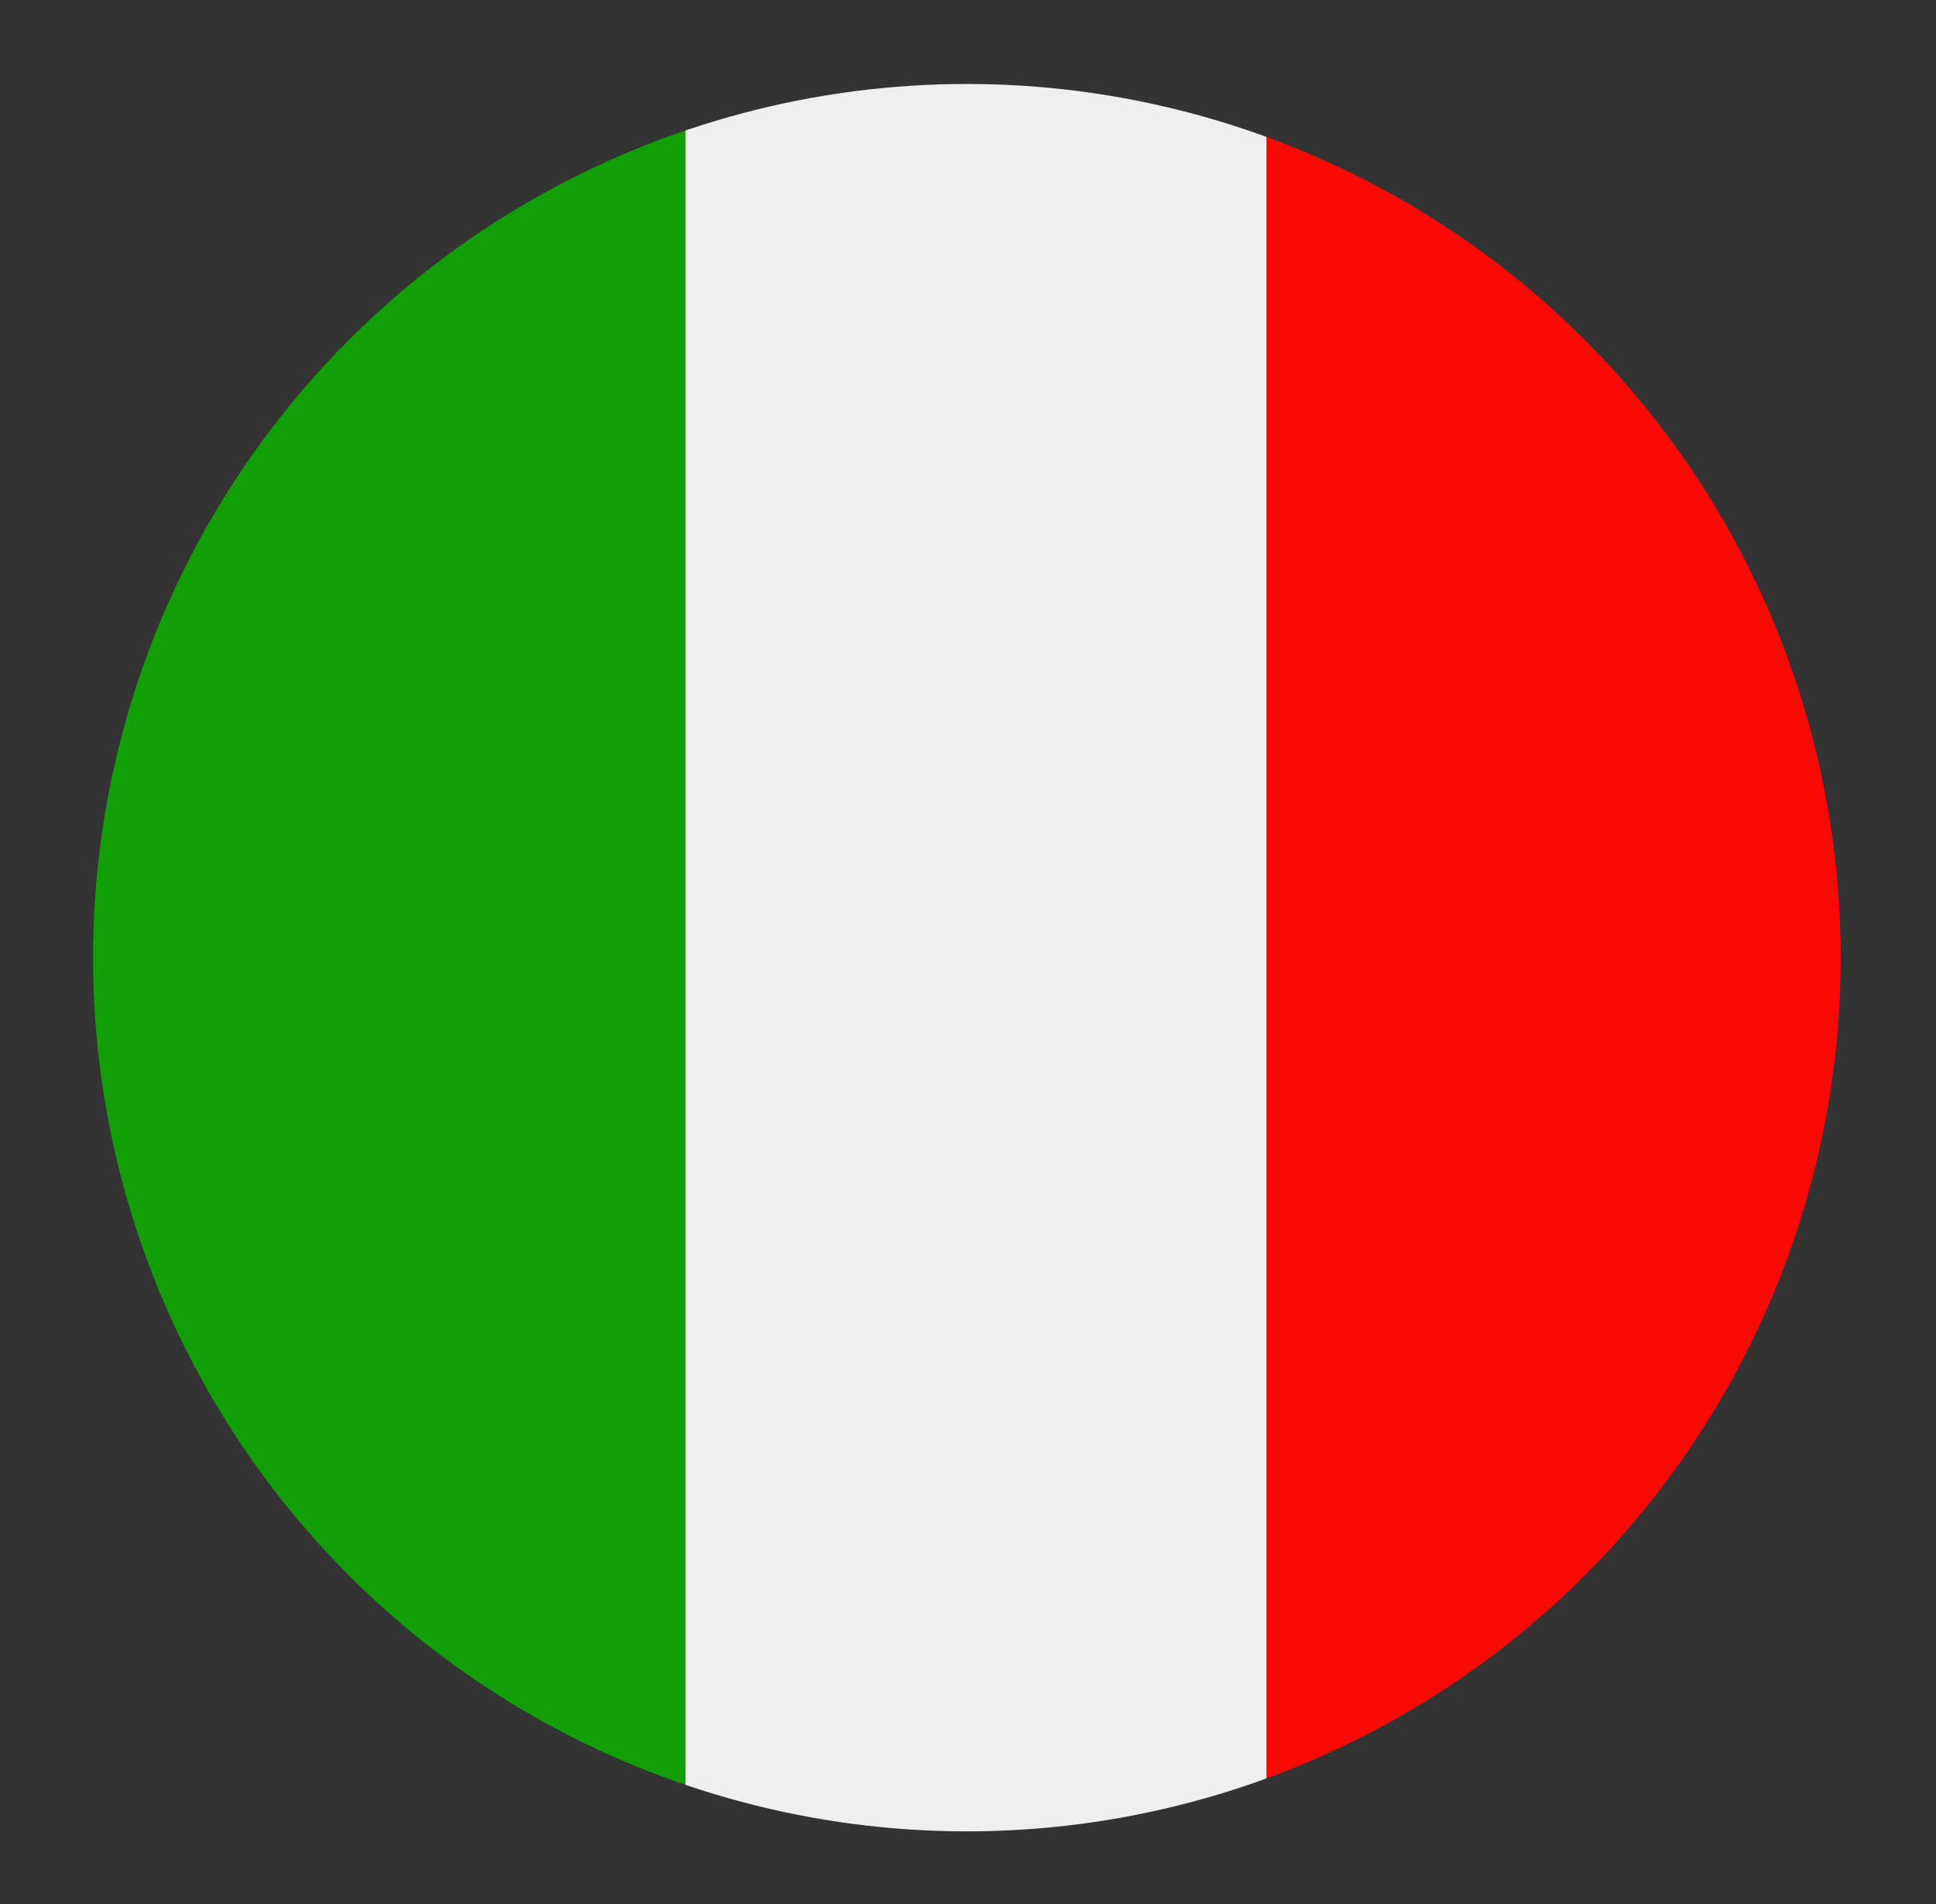 <?xml version="1.0" encoding="UTF-8"?>
<svg id="Calque_1" xmlns="http://www.w3.org/2000/svg" xmlns:xlink="http://www.w3.org/1999/xlink" version="1.1" viewBox="0 0 85.3 83.9">
  <rect x="0" y="0" width="85.3" height="83.9" fill="#333333" stroke="none"/>
  <!-- Generator: Adobe Illustrator 29.5.0, SVG Export Plug-In . SVG Version: 2.1.0 Build 137)  -->
  <defs>
    <style>
      .st0 {
        fill: none;
      }

      .st1 {
        fill: #efefef;
      }

      .st2 {
        fill: #f90805;
      }

      .st3 {
        fill: #119e07;
      }

      .st4 {
        clip-path: url(#clippath);
      }
    </style>
    <clipPath id="clippath">
      <circle class="st0" cx="42.6" cy="42.2" r="38.5"/>
    </clipPath>
  </defs>
  <g class="st4">
    <g>
      <rect class="st2" x="55.7" y="-24.2" width="27.3" height="132.5"/>
      <rect class="st1" x="30.2" y="-24.3" width="25.6" height="132.5"/>
      <rect class="st3" x="3.3" y="-24.3" width="26.9" height="132.5"/>
    </g>
  </g>
</svg>